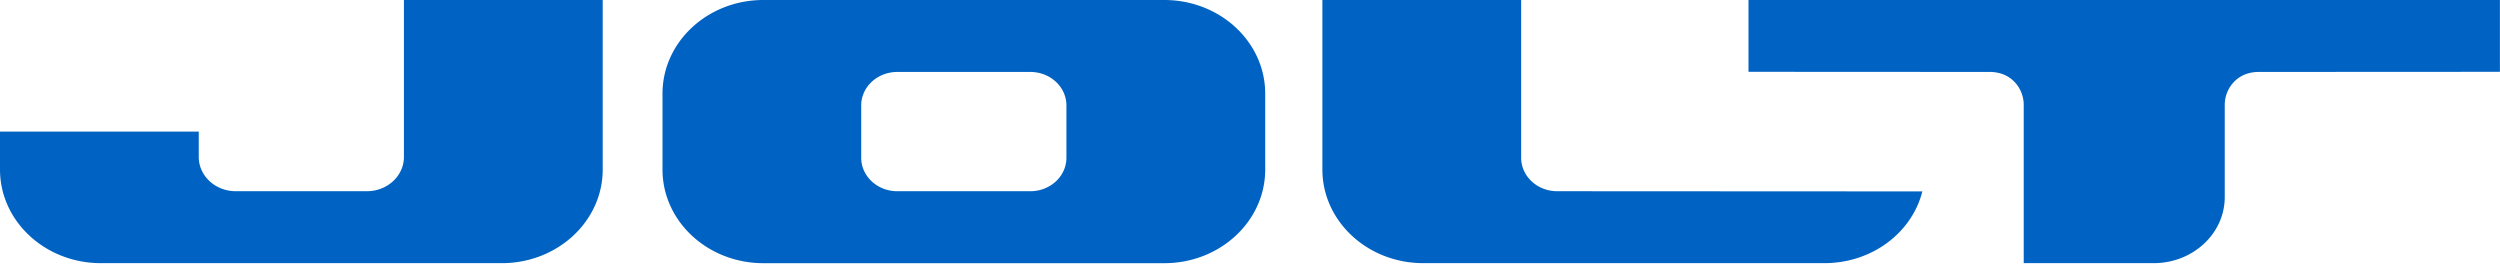 <svg xmlns="http://www.w3.org/2000/svg" fill="none" viewBox="0 0 156 17"><g clip-path="url(#a)"><path fill="#0063C3" d="M72.653 0H47.635C44.16 0 41.34 2.615 41.34 5.843v4.738c0 3.225 2.817 5.842 6.295 5.842h25.018c3.476 0 6.296-2.615 6.296-5.842V5.843C78.949 2.617 76.131 0 72.653 0Zm-6.108 9.842c0 1.155-1.008 2.09-2.252 2.09h-8.302c-1.244 0-2.252-.935-2.252-2.09V6.58c0-1.155 1.008-2.09 2.252-2.09h8.302c1.244 0 2.252.935 2.252 2.09v3.263Zm53.41 2.102c-.658 2.59-3.149 4.477-6.124 4.477H88.813c-3.476 0-6.296-2.615-6.296-5.842V0H94.92v9.842c0 1.155 1.008 2.09 2.252 2.09l22.784.012Zm36.043-7.463-15.062.008c-.216 0-.424.027-.622.082-.915.244-1.49 1.09-1.49 1.972V12.3c0 2.276-1.988 4.121-4.441 4.121h-8.103V6.543c0-.882-.575-1.73-1.49-1.972a2.419 2.419 0 0 0-.622-.082l-15.062-.008V0H155.995v4.48h.003ZM37.609 0v10.579c0 3.225-2.817 5.842-6.295 5.842H6.296C2.82 16.421 0 13.806 0 10.58V8.21h12.402v1.581c0 1.182 1.032 2.14 2.306 2.14h8.191c1.274 0 2.306-.958 2.306-2.14V0H37.61Z"></path></g><defs><clipPath id="a"><path fill="#fff" d="M0 0h156v16.421H0z"></path></clipPath></defs></svg>